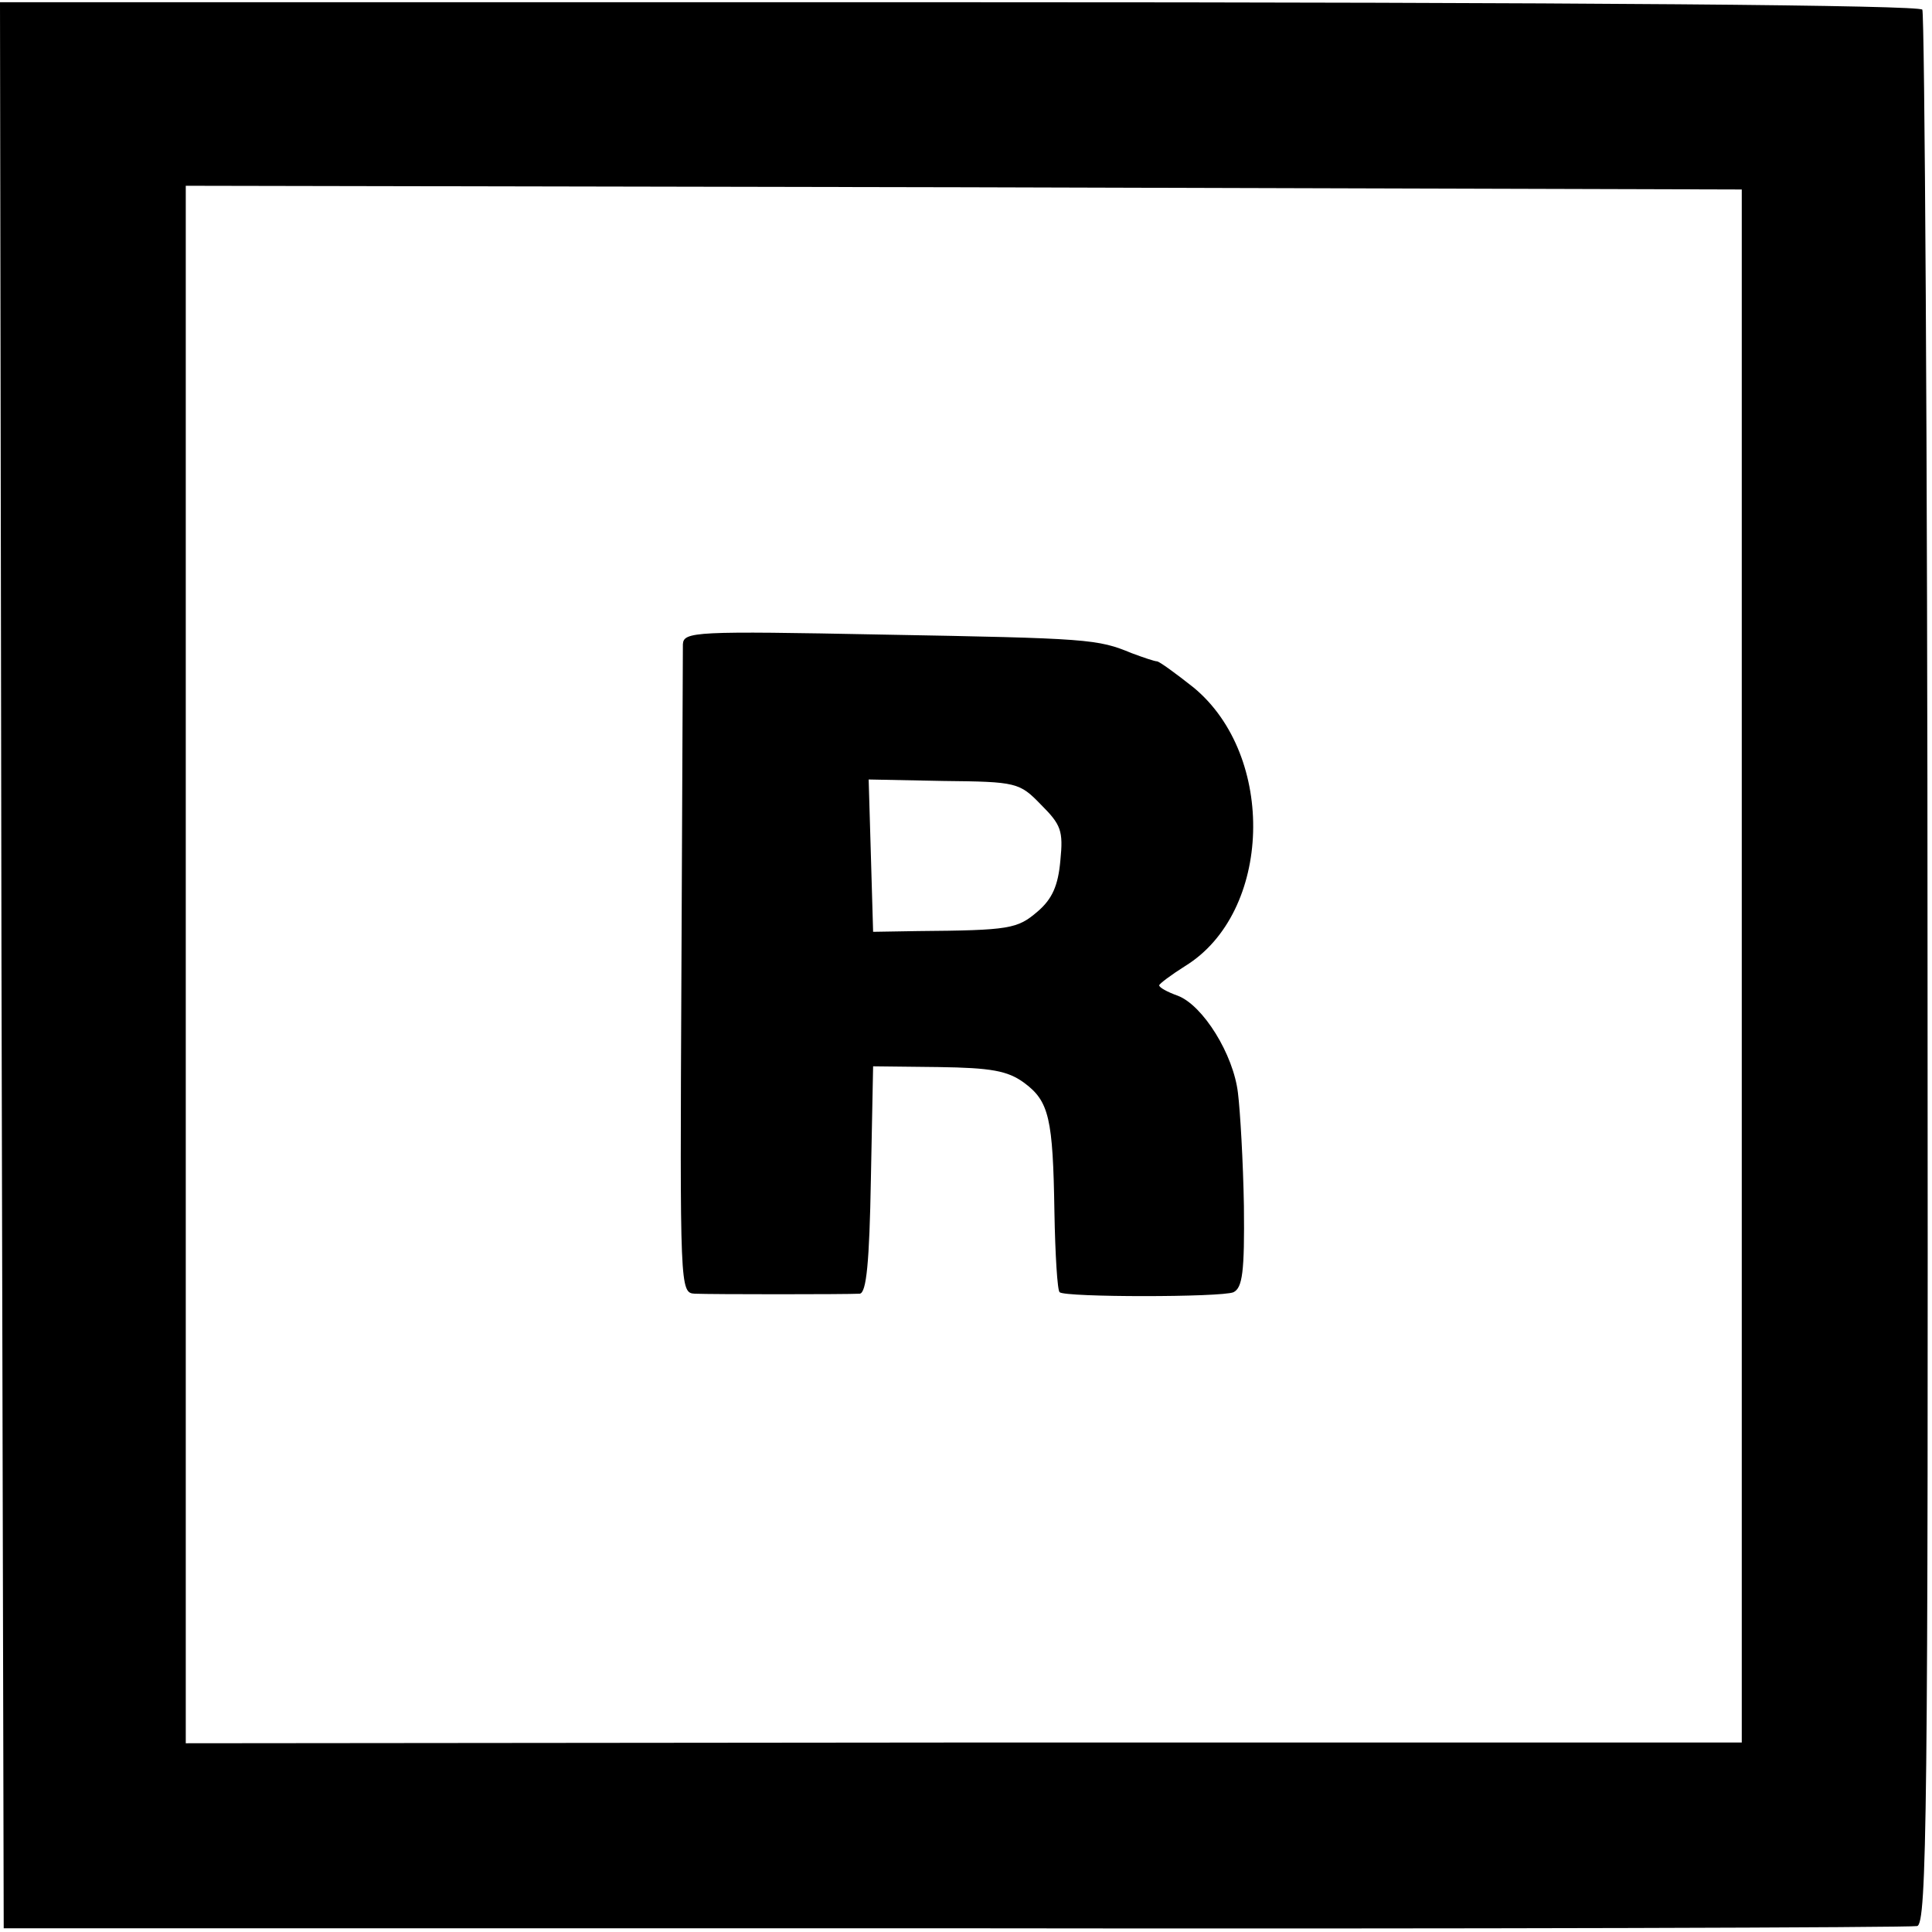 <?xml version="1.0" standalone="no"?>
<!DOCTYPE svg PUBLIC "-//W3C//DTD SVG 20010904//EN"
 "http://www.w3.org/TR/2001/REC-SVG-20010904/DTD/svg10.dtd">
<svg version="1.0" xmlns="http://www.w3.org/2000/svg"
 width="260pt" height="260pt" viewBox="0 0 260 260"
 preserveAspectRatio="xMidYMid meet">
<g transform="translate(0,260) scale(0.1,-0.1)"
fill="#000000" stroke="none">
<path d="M2 1301 l3 -1296 1280 0 c704 -1 1287 1 1295 3 13 3 15 153 14 1286
0 705 -4 1287 -7 1293 -4 6 -442 10 -1297 10 l-1290 0 2 -1296z m2342 -1 l0
-1045 -1047 0 -1047 -1 0 1048 0 1048 1047 -2 1047 -3 0 -1045z"/>
<path d="M919 1733 c0 -10 -1 -210 -2 -446 -2 -421 -2 -427 18 -428 23 -1 203
-1 222 0 9 1 13 42 15 154 l3 152 88 -1 c71 -1 93 -5 115 -21 34 -25 39 -48
41 -174 1 -57 4 -106 7 -108 7 -7 218 -7 234 0 12 6 15 27 14 116 -1 59 -5
128 -8 152 -6 52 -47 118 -81 131 -14 5 -25 11 -25 14 0 2 16 14 35 26 117 72
123 283 11 375 -24 19 -46 35 -49 35 -3 0 -18 5 -34 11 -46 19 -57 20 -335 25
-253 5 -268 4 -269 -13z m482 -216 c27 -27 30 -35 26 -75 -3 -34 -11 -52 -31
-69 -27 -23 -37 -25 -161 -26 l-60 -1 -3 103 -3 102 101 -2 c98 -1 102 -2 131
-32z"/>
</g>
</svg>
